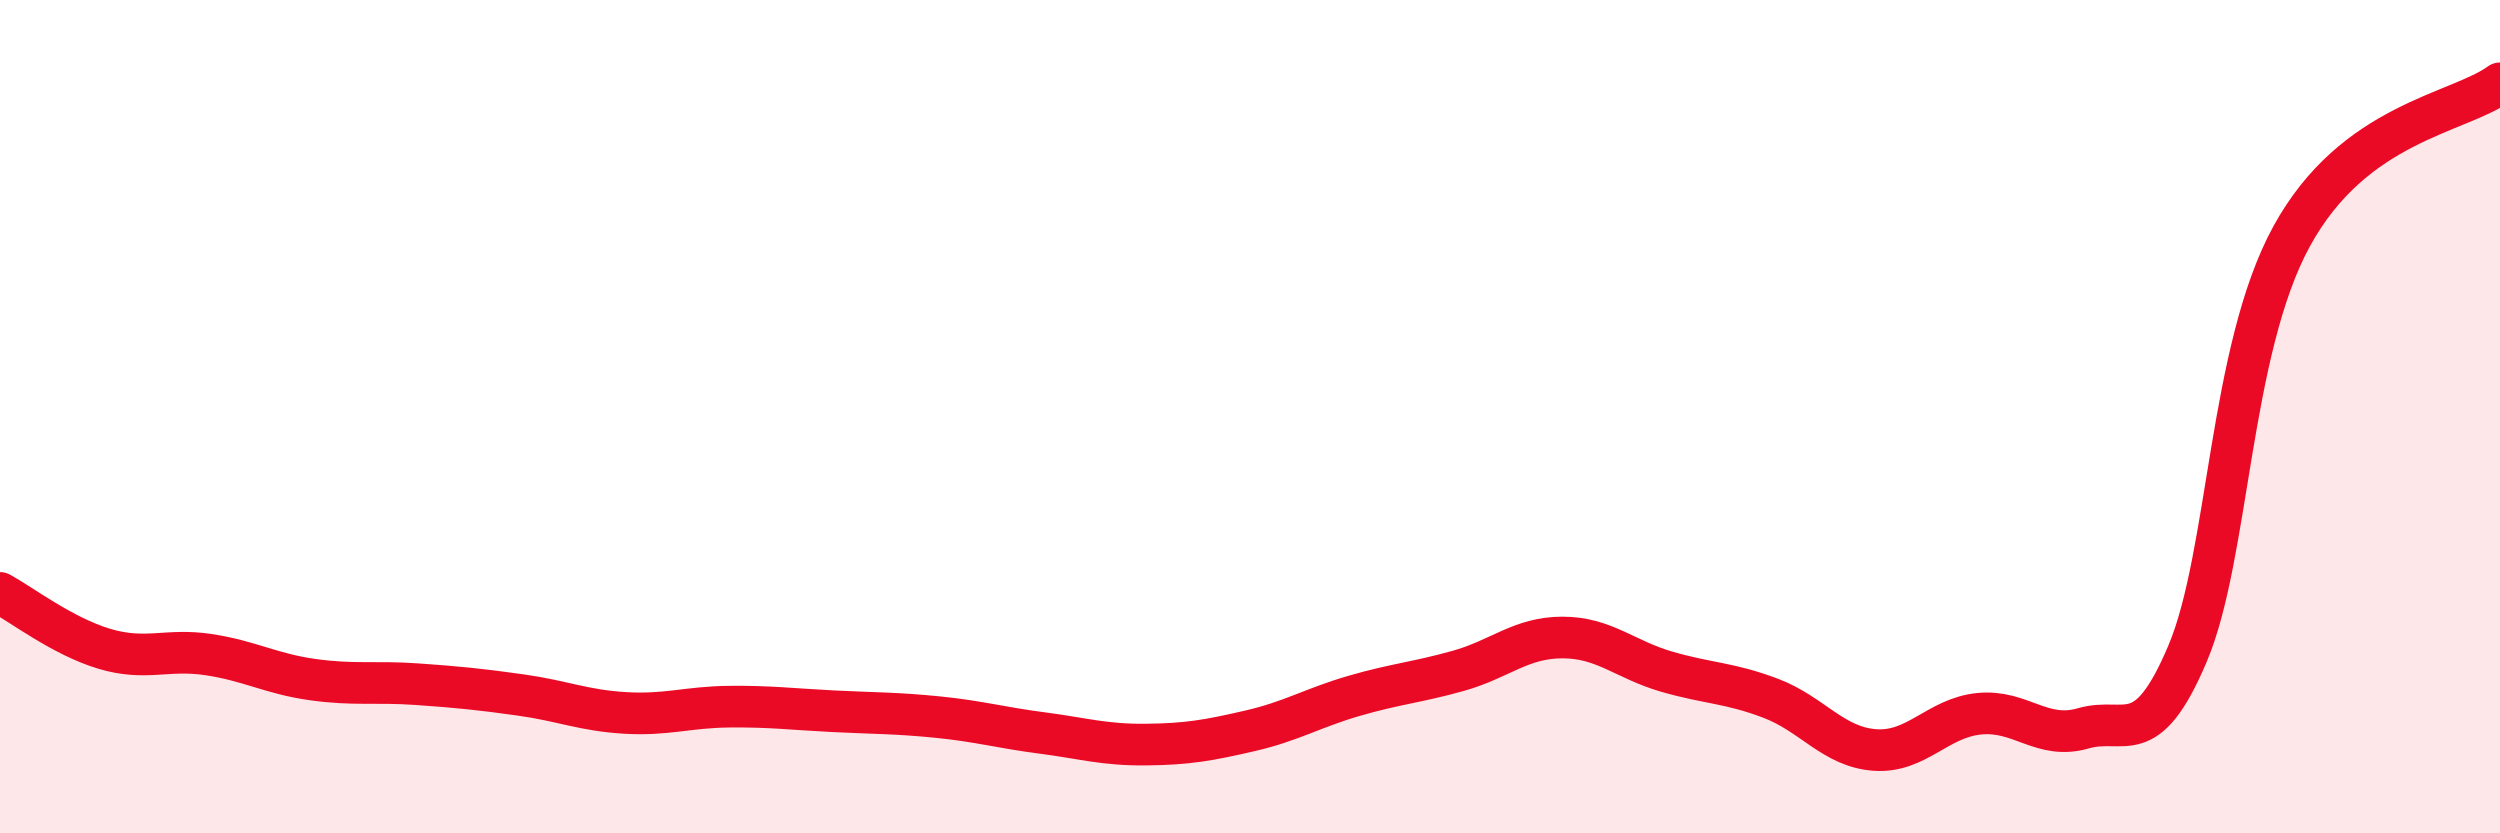 
    <svg width="60" height="20" viewBox="0 0 60 20" xmlns="http://www.w3.org/2000/svg">
      <path
        d="M 0,14.23 C 0.5,14.5 1.5,15.27 2.5,15.57 C 3.5,15.87 4,15.56 5,15.71 C 6,15.86 6.5,16.17 7.5,16.31 C 8.5,16.45 9,16.35 10,16.42 C 11,16.49 11.5,16.54 12.5,16.68 C 13.5,16.82 14,17.05 15,17.11 C 16,17.17 16.5,16.97 17.5,16.96 C 18.5,16.95 19,17.02 20,17.07 C 21,17.12 21.5,17.11 22.5,17.21 C 23.5,17.31 24,17.46 25,17.59 C 26,17.72 26.5,17.88 27.5,17.87 C 28.5,17.86 29,17.77 30,17.54 C 31,17.31 31.5,16.99 32.5,16.7 C 33.5,16.41 34,16.38 35,16.1 C 36,15.82 36.5,15.3 37.5,15.3 C 38.5,15.3 39,15.83 40,16.12 C 41,16.41 41.5,16.38 42.5,16.76 C 43.5,17.14 44,17.93 45,18 C 46,18.07 46.5,17.23 47.5,17.13 C 48.5,17.03 49,17.77 50,17.48 C 51,17.19 51.5,18.05 52.5,15.69 C 53.5,13.33 53.5,8.41 55,5.67 C 56.5,2.93 59,2.73 60,2L60 20L0 20Z"
        fill="#EB0A25"
        opacity="0.1"
        stroke-linecap="round"
        stroke-linejoin="round"
      />
      <path
        d="M 0,14.23 C 0.5,14.5 1.5,15.27 2.5,15.57 C 3.5,15.87 4,15.56 5,15.71 C 6,15.86 6.5,16.17 7.5,16.31 C 8.5,16.45 9,16.35 10,16.42 C 11,16.49 11.5,16.54 12.5,16.68 C 13.5,16.82 14,17.05 15,17.11 C 16,17.17 16.5,16.97 17.5,16.96 C 18.5,16.95 19,17.02 20,17.07 C 21,17.12 21.5,17.11 22.5,17.21 C 23.5,17.31 24,17.46 25,17.59 C 26,17.72 26.5,17.88 27.5,17.87 C 28.5,17.86 29,17.77 30,17.54 C 31,17.31 31.5,16.99 32.5,16.7 C 33.5,16.41 34,16.38 35,16.1 C 36,15.82 36.5,15.3 37.5,15.3 C 38.5,15.3 39,15.83 40,16.12 C 41,16.41 41.5,16.38 42.5,16.76 C 43.5,17.14 44,17.93 45,18 C 46,18.07 46.5,17.23 47.5,17.13 C 48.5,17.03 49,17.77 50,17.48 C 51,17.19 51.5,18.05 52.5,15.69 C 53.5,13.33 53.5,8.41 55,5.67 C 56.5,2.93 59,2.73 60,2"
        stroke="#EB0A25"
        stroke-width="1"
        fill="none"
        stroke-linecap="round"
        stroke-linejoin="round"
      />
    </svg>
  